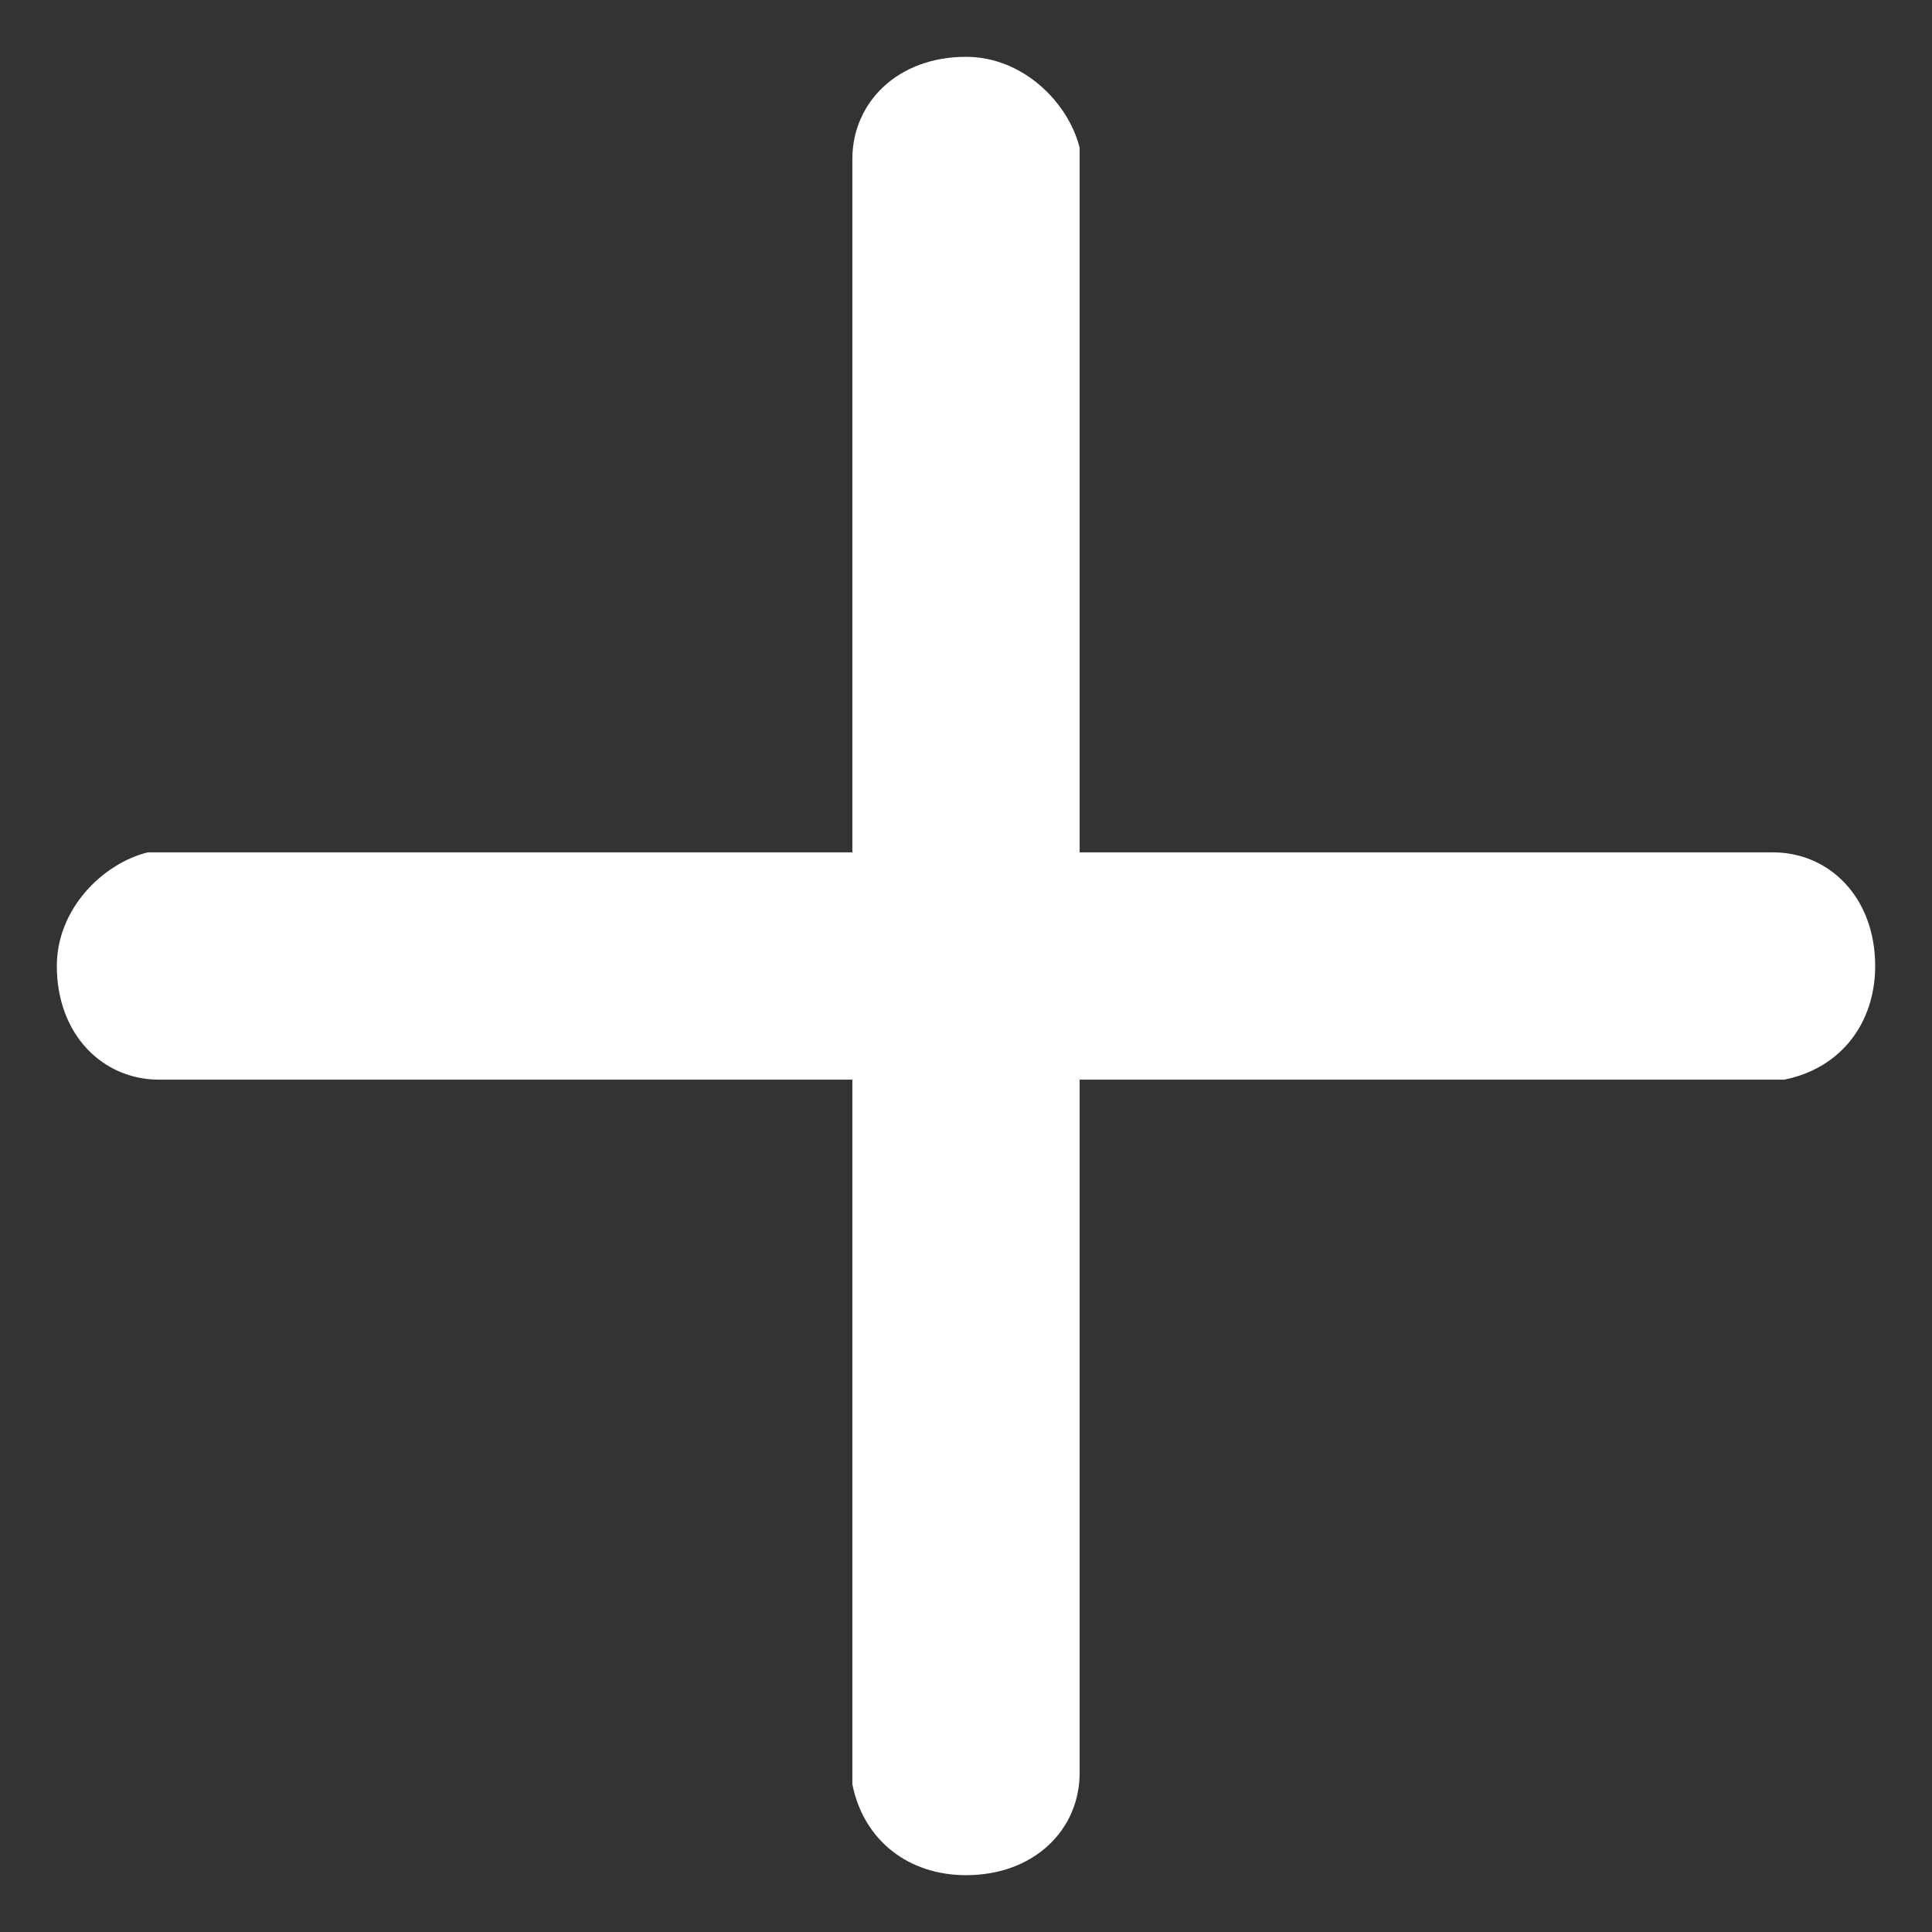 <?xml version="1.0" encoding="utf-8"?>
<!-- Generator: Adobe Illustrator 20.1.0, SVG Export Plug-In . SVG Version: 6.00 Build 0)  -->
<svg version="1.1" id="Layer_1" xmlns="http://www.w3.org/2000/svg" xmlns:xlink="http://www.w3.org/1999/xlink" x="0px" y="0px"
	 viewBox="0 0 17 17" style="enable-background:new 0 0 17 17;" xml:space="preserve">
<rect x="0" y="0" width="17" height="17" fill="#333333" stroke="none"/>
<style type="text/css">
	.st0{fill:#FFFFFF;}
</style>
<desc>Created with Lunacy</desc>
<path id="plus" class="st0" d="M9.5,1.3C9.4,0.9,9,0.5,8.5,0.5c-0.6,0-1,0.4-1,0.9v6.1H1.4l-0.1,0C0.9,7.6,0.5,8,0.5,8.5
	c0,0.6,0.4,1,0.9,1h6.1v6.1l0,0.1c0.1,0.5,0.5,0.8,1,0.8c0.6,0,1-0.4,1-0.9V9.5h6.1l0.1,0c0.5-0.1,0.8-0.5,0.8-1c0-0.6-0.4-1-0.9-1
	H9.5V1.4L9.5,1.3z"/>
</svg>
